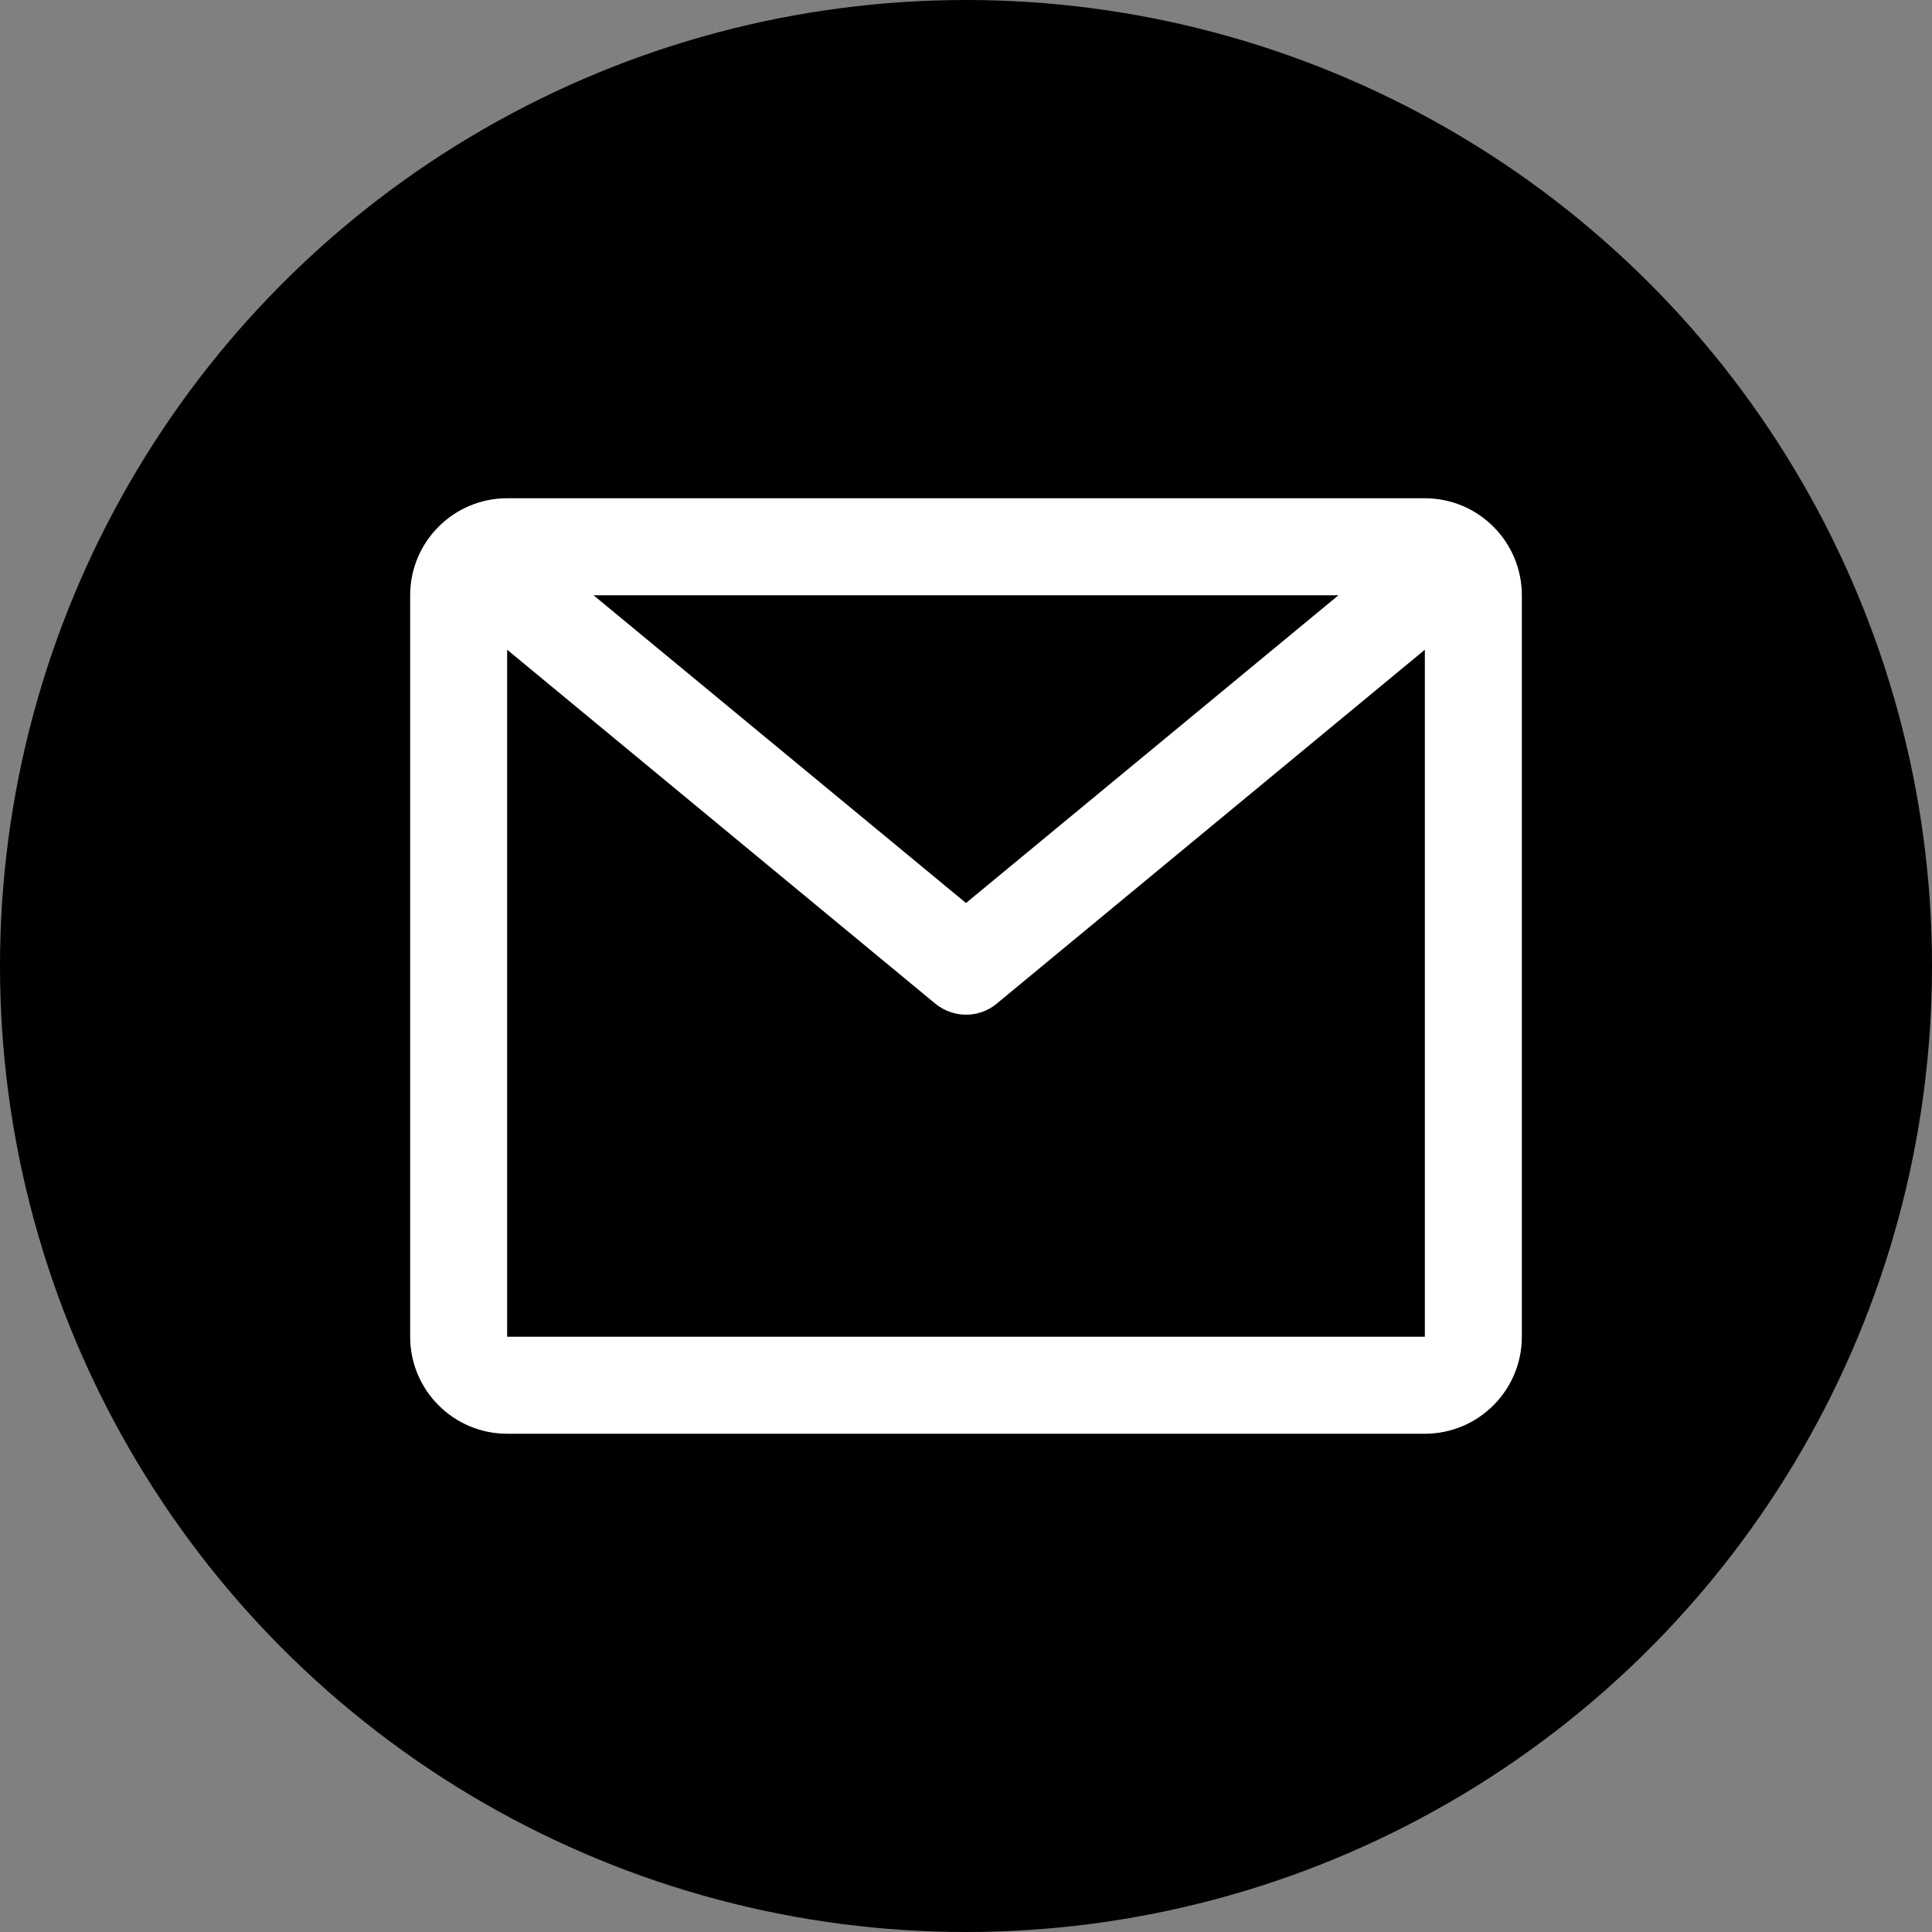 <?xml version="1.0" encoding="utf-8"?>
<!-- Generator: Adobe Illustrator 27.3.1, SVG Export Plug-In . SVG Version: 6.00 Build 0)  -->
<svg version="1.1" id="Layer_1" xmlns="http://www.w3.org/2000/svg" xmlns:xlink="http://www.w3.org/1999/xlink" x="0px" y="0px"
	 viewBox="0 0 1000 1000" style="enable-background:new 0 0 1000 1000;" xml:space="preserve">
<rect x="0" y="0" width="1000" height="1000" fill="#808080" stroke="none"/>
<style type="text/css">
	.st0{fill:#FFFFFF;}
</style>
<g id="Email">
	<g>
		<g>
			<g>
				<circle cx="500" cy="500" r="500"/>
			</g>
		</g>
	</g>
	<path class="st0" d="M737.5,257.9h-475c-27.7,0-50.2,22.5-50.2,50.2v383.8c0,27.7,22.5,50.2,50.2,50.2h475
		c27.7,0,50.2-22.5,50.2-50.2V308.1C787.7,280.4,765.2,257.9,737.5,257.9z M692.8,308.1L500,467.4L307.2,308.1H692.8z M262.5,691.9
		V336.3L484,519.4c4.6,3.8,10.3,5.8,16,5.8s11.4-1.9,16-5.8l221.5-183.1l0,355.6H262.5z"/>
</g>
</svg>
